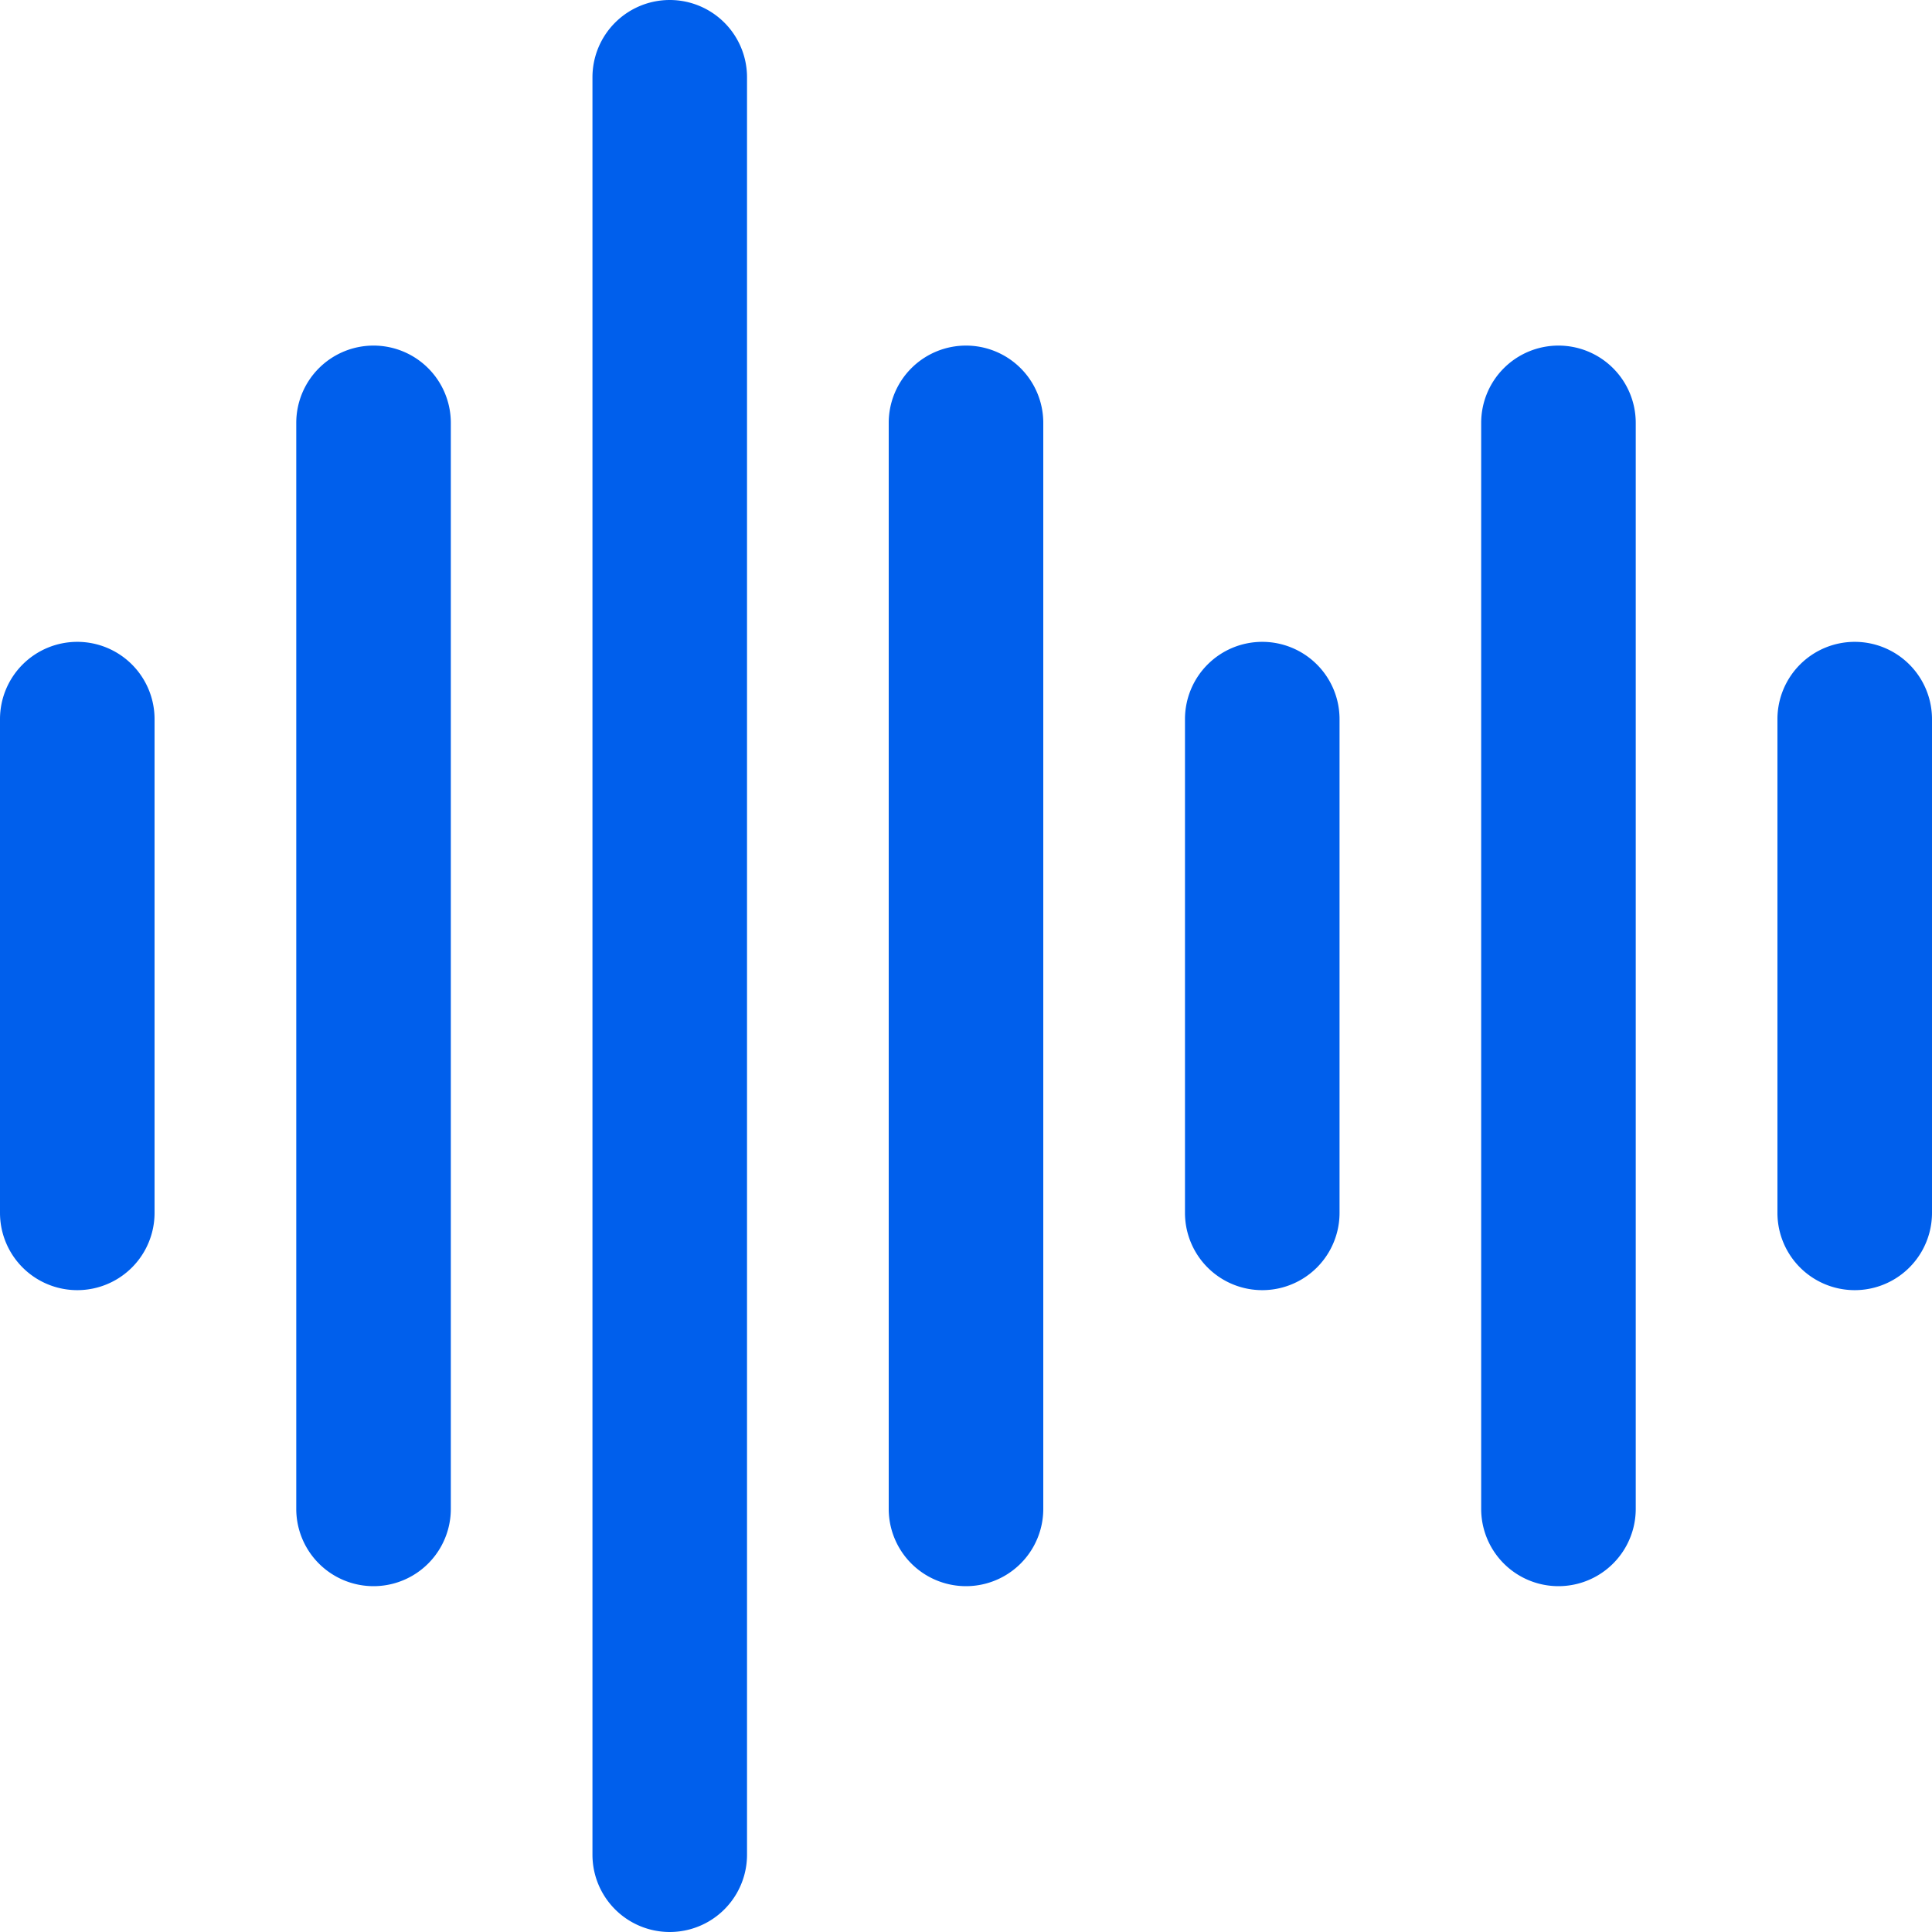 <svg id="noun_voice_2628629" xmlns="http://www.w3.org/2000/svg" width="32" height="32" viewBox="0 0 32 32">
  <path id="Path_53490" data-name="Path 53490" d="M118.973,66.125a1.28,1.28,0,0,0-1.28,1.28v29.44a1.28,1.28,0,1,0,2.56,0V67.405a1.28,1.28,0,0,0-1.28-1.28Z" transform="translate(-107.88 -66.125)" fill="#005fec"/>
  <path id="Path_53491" data-name="Path 53491" d="M93.252,96.132a1.28,1.28,0,0,0-1.28,1.28V115.4a1.28,1.28,0,0,0,2.56,0V97.412a1.28,1.28,0,0,0-1.28-1.28Z" transform="translate(-87.065 -90.408)" fill="#005fec"/>
  <path id="Path_53492" data-name="Path 53492" d="M144.695,96.132a1.28,1.28,0,0,0-1.28,1.28V115.4a1.28,1.28,0,0,0,2.56,0V97.412a1.28,1.28,0,0,0-1.28-1.28Z" transform="translate(-128.695 -90.408)" fill="#005fec"/>
  <path id="Path_53493" data-name="Path 53493" d="M196.138,96.132a1.28,1.28,0,0,0-1.28,1.28V115.4a1.28,1.28,0,1,0,2.56,0V97.412a1.28,1.28,0,0,0-1.28-1.28Z" transform="translate(-170.325 -90.408)" fill="#005fec"/>
  <path id="Path_53494" data-name="Path 53494" d="M170.417,121.854a1.28,1.28,0,0,0-1.28,1.28v8.178a1.28,1.28,0,0,0,2.56,0v-8.178a1.28,1.28,0,0,0-1.28-1.28Z" transform="translate(-149.51 -111.223)" fill="#005fec"/>
  <path id="Path_53495" data-name="Path 53495" d="M221.86,121.854a1.28,1.28,0,0,0-1.28,1.28v8.178a1.28,1.28,0,0,0,2.56,0v-8.178a1.28,1.28,0,0,0-1.28-1.28Z" transform="translate(-191.14 -111.223)" fill="#005fec"/>
  <path id="Path_53496" data-name="Path 53496" d="M67.53,121.854a1.28,1.28,0,0,0-1.28,1.28v8.178a1.28,1.28,0,0,0,2.56,0v-8.178a1.28,1.28,0,0,0-1.28-1.28Z" transform="translate(-66.25 -111.223)" fill="#005fec"/>
</svg>
